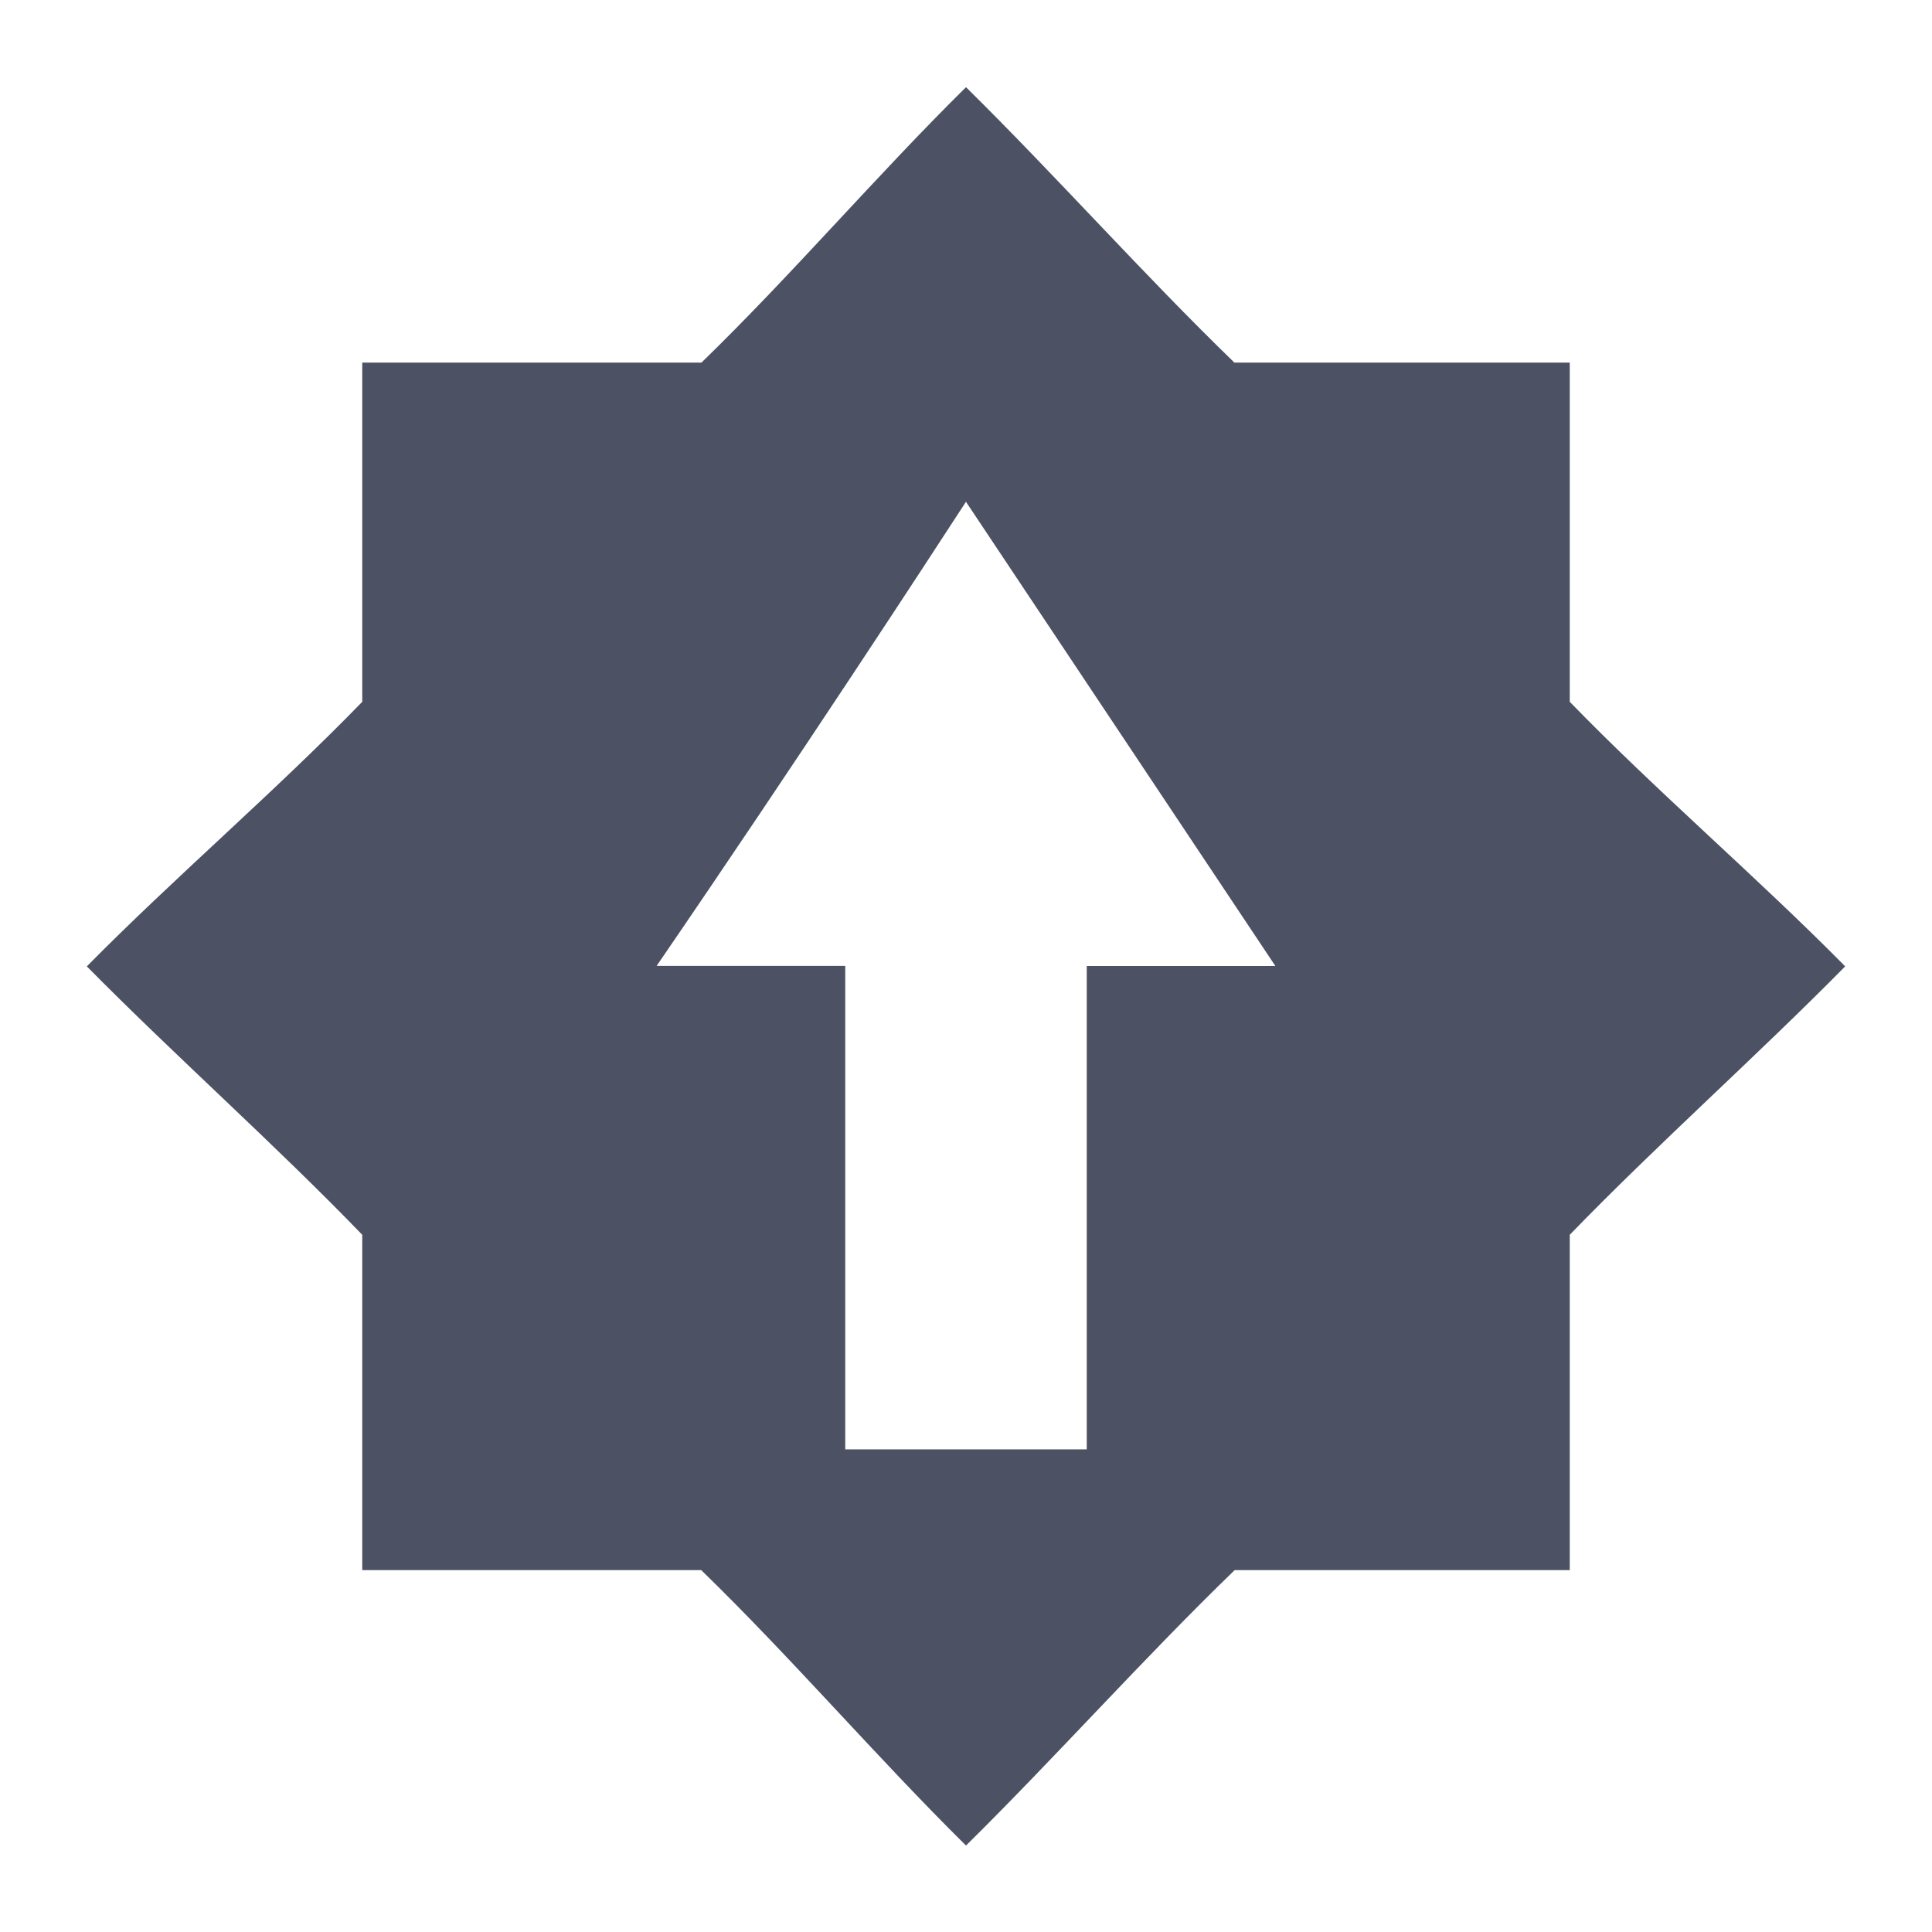 <svg xmlns="http://www.w3.org/2000/svg" width="16" height="16">
    <path d="m 353,-394.281 c -0.738,0.728 -1.445,1.557 -2.191,2.281 h -2.809 v 2.809 c -0.725,0.747 -1.553,1.453 -2.281,2.191 0.728,0.738 1.557,1.473 2.281,2.223 V -382 h 2.807 c 0.747,0.725 1.455,1.552 2.193,2.281 0.739,-0.729 1.475,-1.556 2.225,-2.281 h 2.775 v -2.777 c 0.725,-0.749 1.553,-1.484 2.281,-2.223 -0.728,-0.738 -1.557,-1.445 -2.281,-2.191 V -392 h -2.777 c -0.749,-0.725 -1.484,-1.553 -2.223,-2.281 z m 0,3.434 2.562,3.844 h -0.062 -1.5 V -383 h -2 v -4.004 h -1.5 -0.062 c 1.166,-1.702 2.245,-3.356 2.562,-3.844 z" fill="#4c5263" transform="translate(-345 395.003)"/>
</svg>
